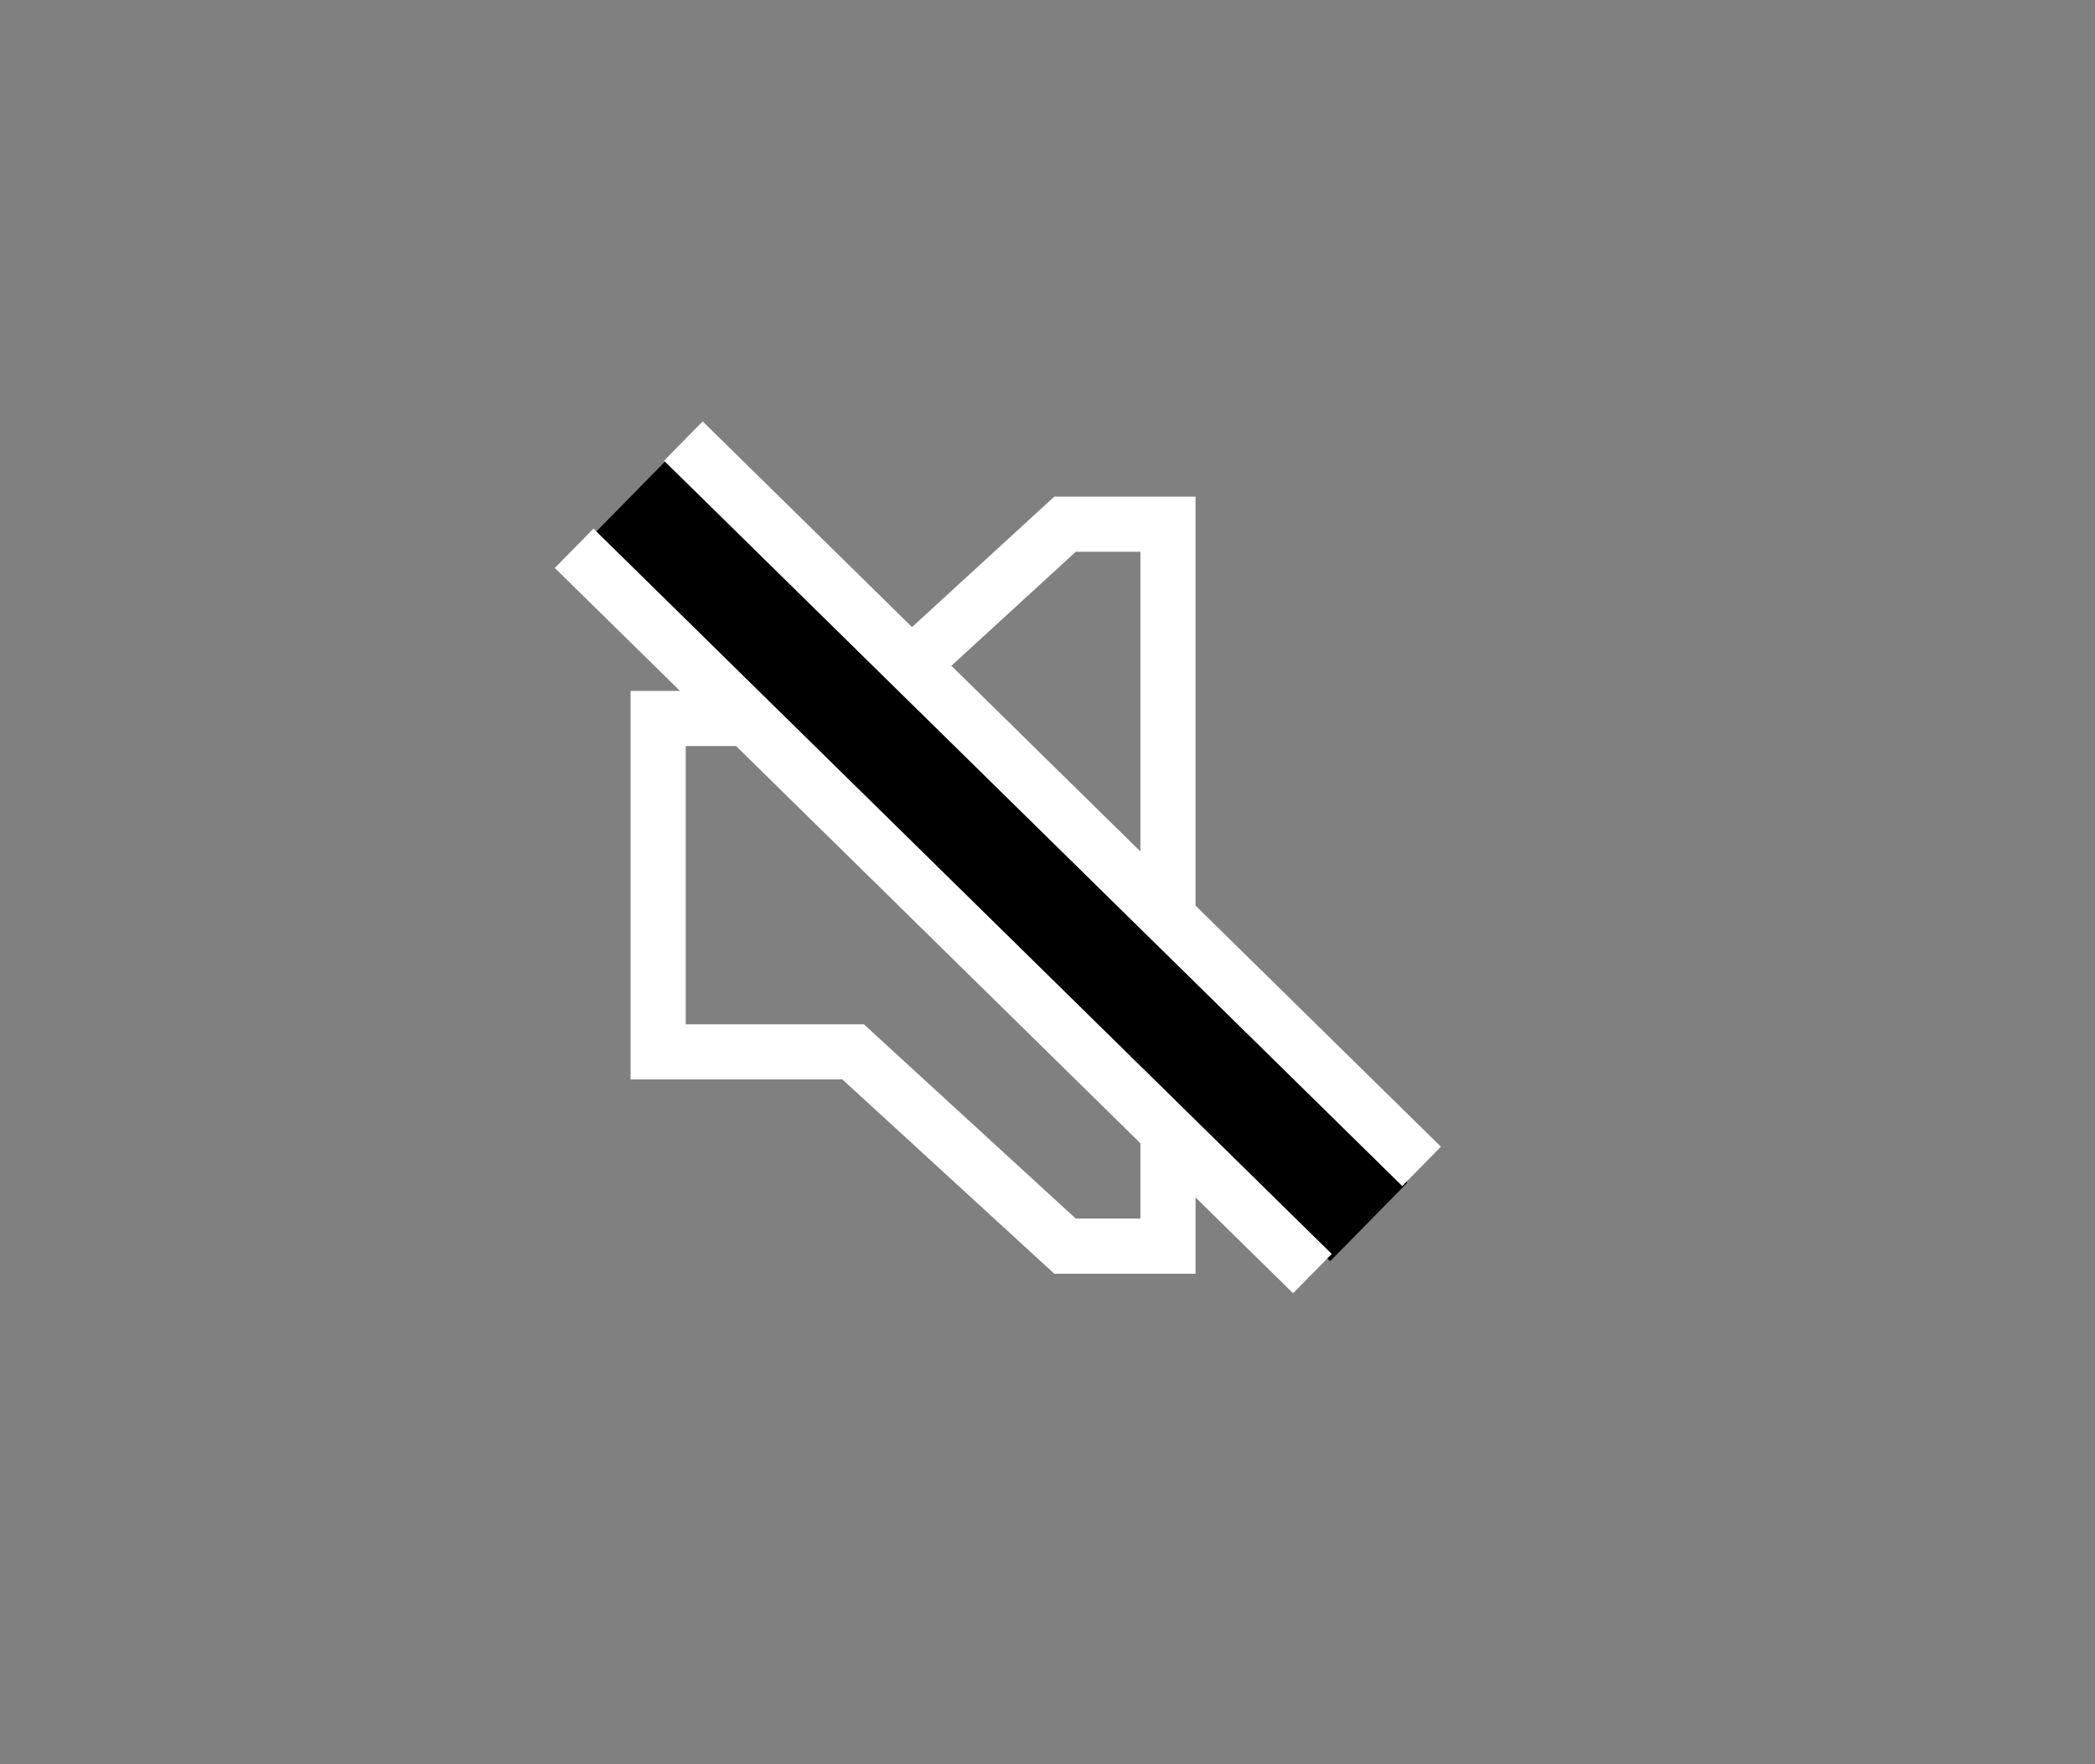 <svg viewBox="0 0 38 32" fill="none" xmlns="http://www.w3.org/2000/svg"><rect x="0" y="0" width="38" height="32" fill="#808080" stroke="none"/><path d="M15.28 13.032H15.475L15.618 12.9L19.318 9.508H21.185V22.603H19.318L15.618 19.211L15.475 19.079H15.28H11.938V13.032H15.28Z" stroke="white"></path><path d="M11.438 9.008L24.828 22.163" stroke="black" stroke-width="2"></path><path d="M12.395 8L25.785 21.156" stroke="white"></path><path d="M10.414 9.945L23.805 23.101" stroke="white"></path></svg>